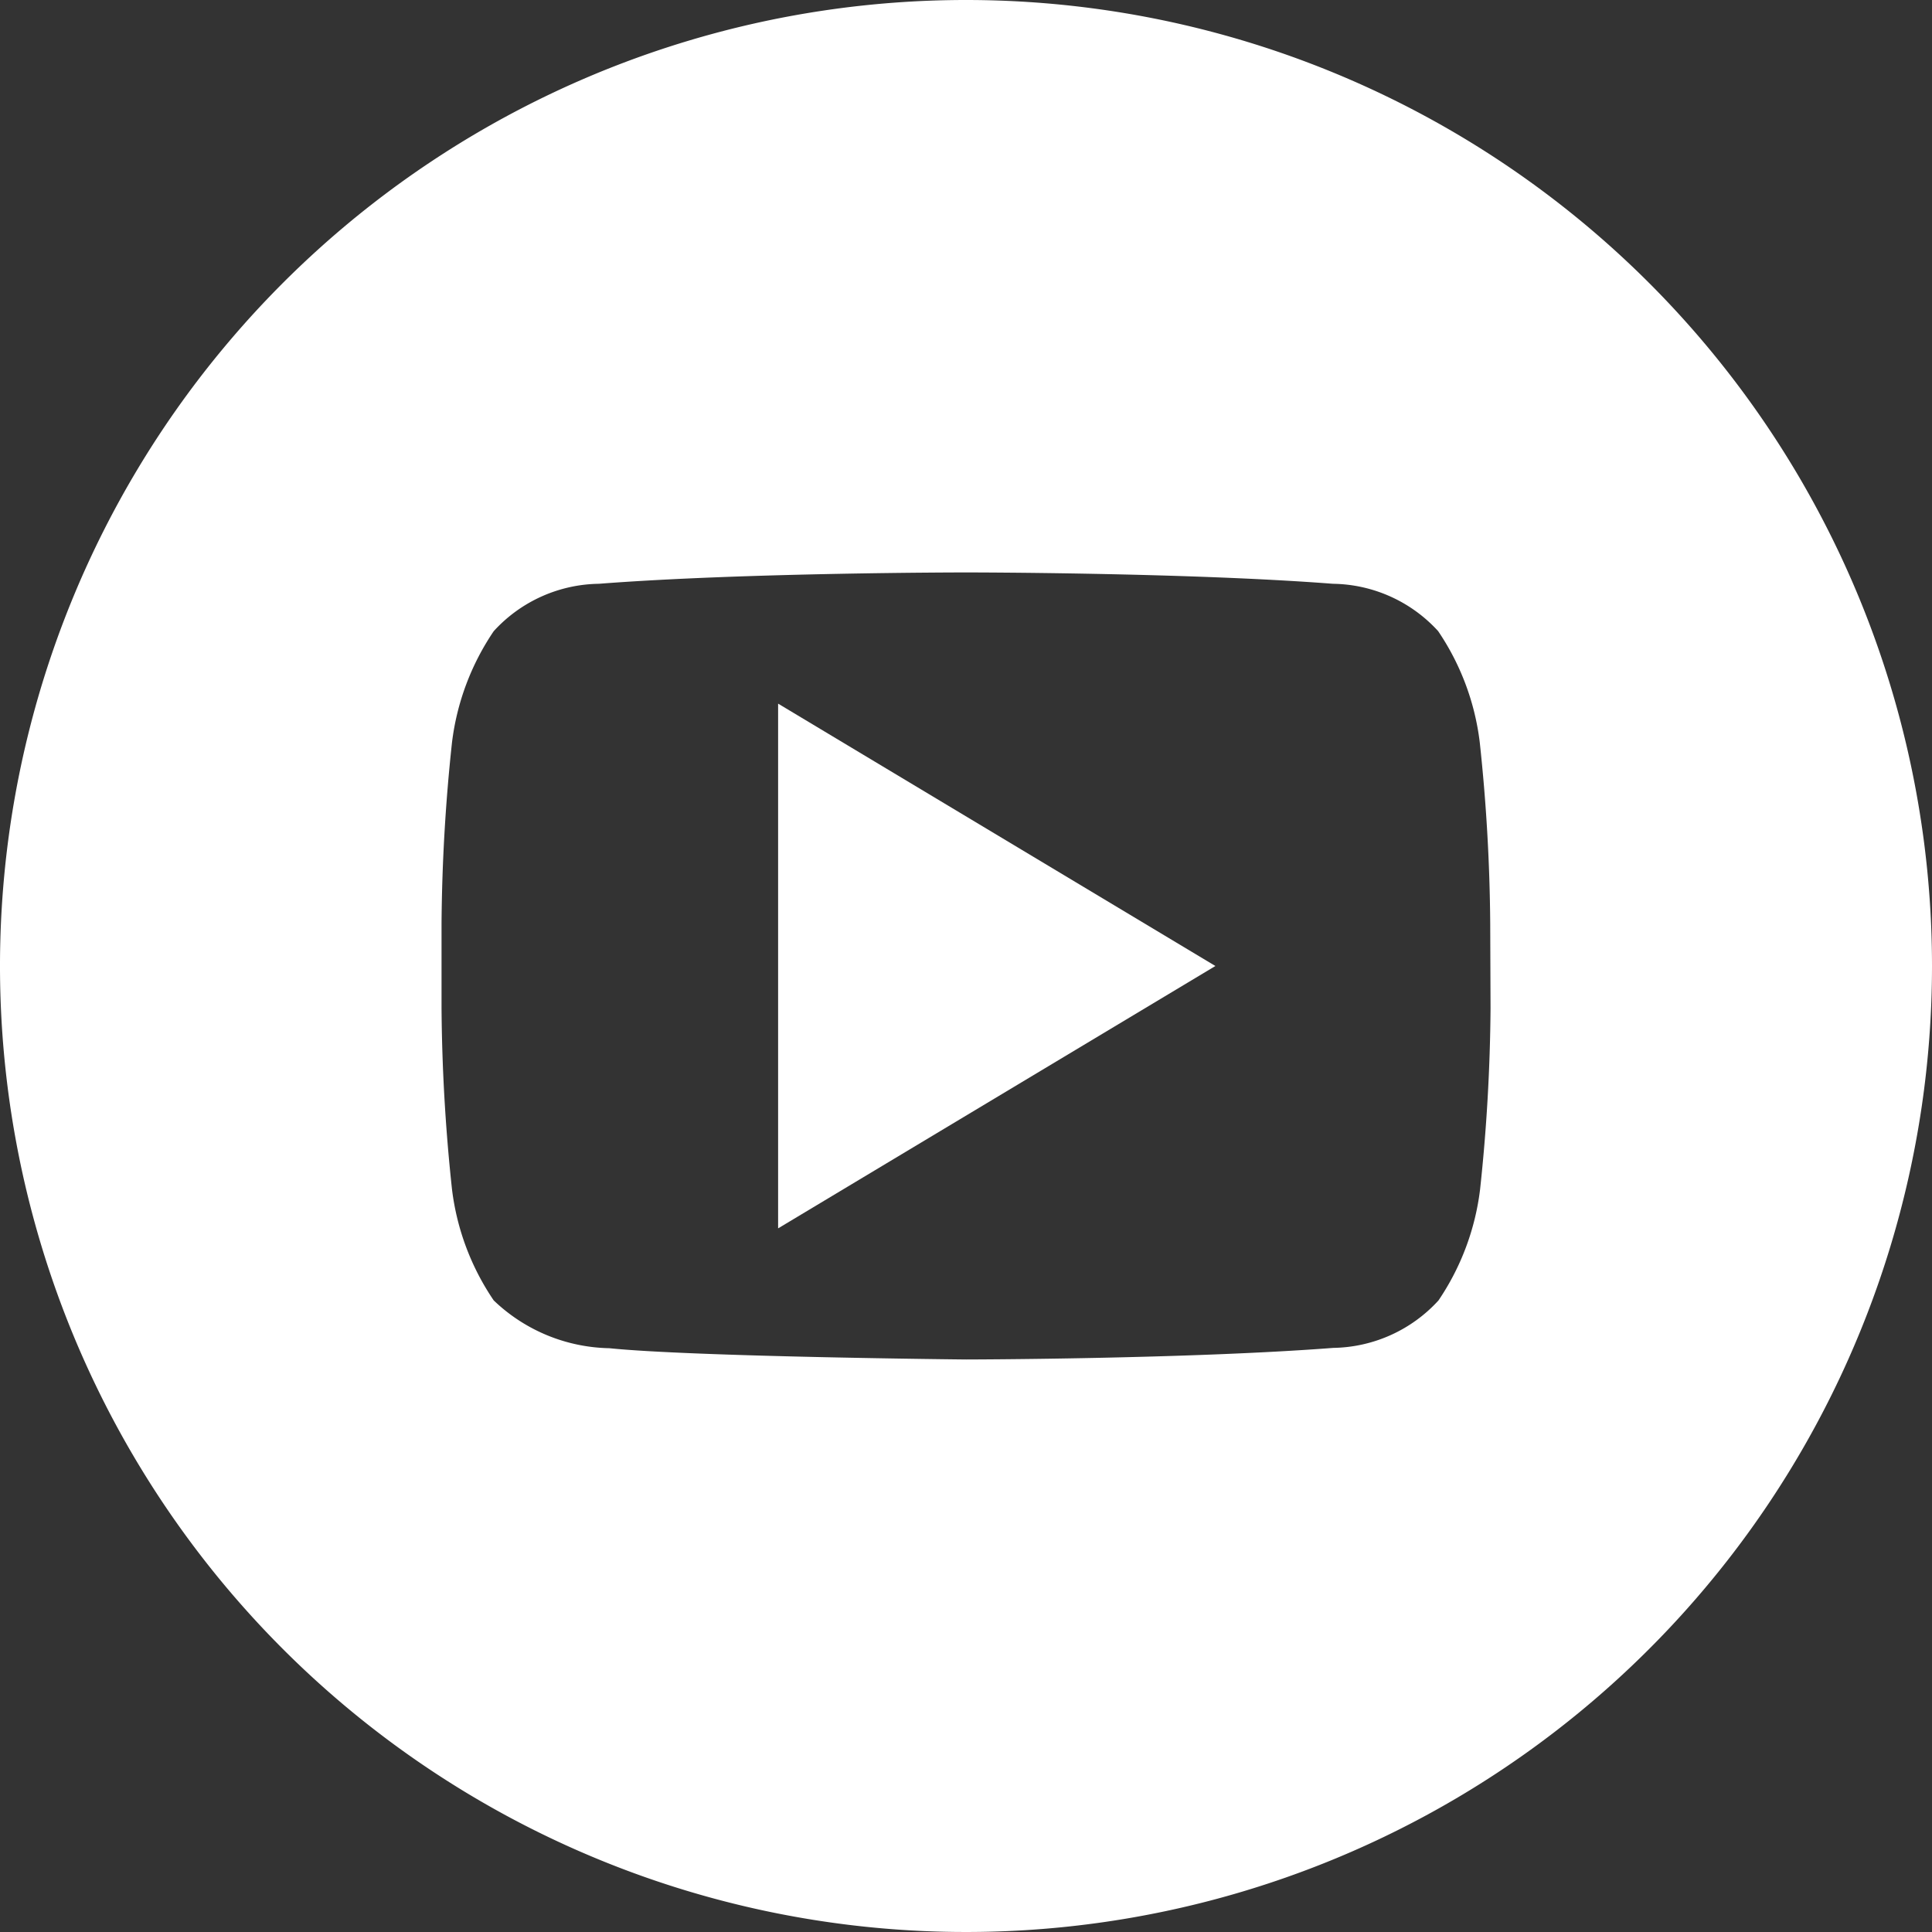 <svg id="OUTLINE_copy_2" xmlns="http://www.w3.org/2000/svg" width="24" height="24" viewBox="0 0 24 24">
  <rect x="0" y="0" width="24" height="24" fill="#333333" stroke="none"/>
  <g id="Group_31" data-name="Group 31">
    <g id="Group_29" data-name="Group 29" transform="translate(9.666 8.741)">
      <path id="Path_21" data-name="Path 21" d="M13.83,19.259,19.262,16,13.83,12.741Z" transform="translate(-13.83 -12.741)" fill="#fff"/>
    </g>
    <g id="Group_30" data-name="Group 30">
      <path id="Path_22" data-name="Path 22" d="M12,0A12,12,0,1,0,24,12,12,12,0,0,0,12,0Zm6.516,12.526a22.378,22.378,0,0,1-.13,2.25,3.132,3.132,0,0,1-.517,1.379,1.807,1.807,0,0,1-1.306.589c-1.824.14-4.562.144-4.562.144s-3.389-.033-4.431-.14a2.133,2.133,0,0,1-1.437-.594,3.125,3.125,0,0,1-.518-1.379,22.358,22.358,0,0,1-.13-2.25V11.471a22.353,22.353,0,0,1,.13-2.249,3.142,3.142,0,0,1,.518-1.381,1.8,1.8,0,0,1,1.306-.589C9.261,7.111,12,7.111,12,7.111H12s2.736,0,4.559.141a1.8,1.8,0,0,1,1.306.588,3.132,3.132,0,0,1,.517,1.381,22.378,22.378,0,0,1,.13,2.25Z" fill="#fff"/>
    </g>
  </g>
</svg>
